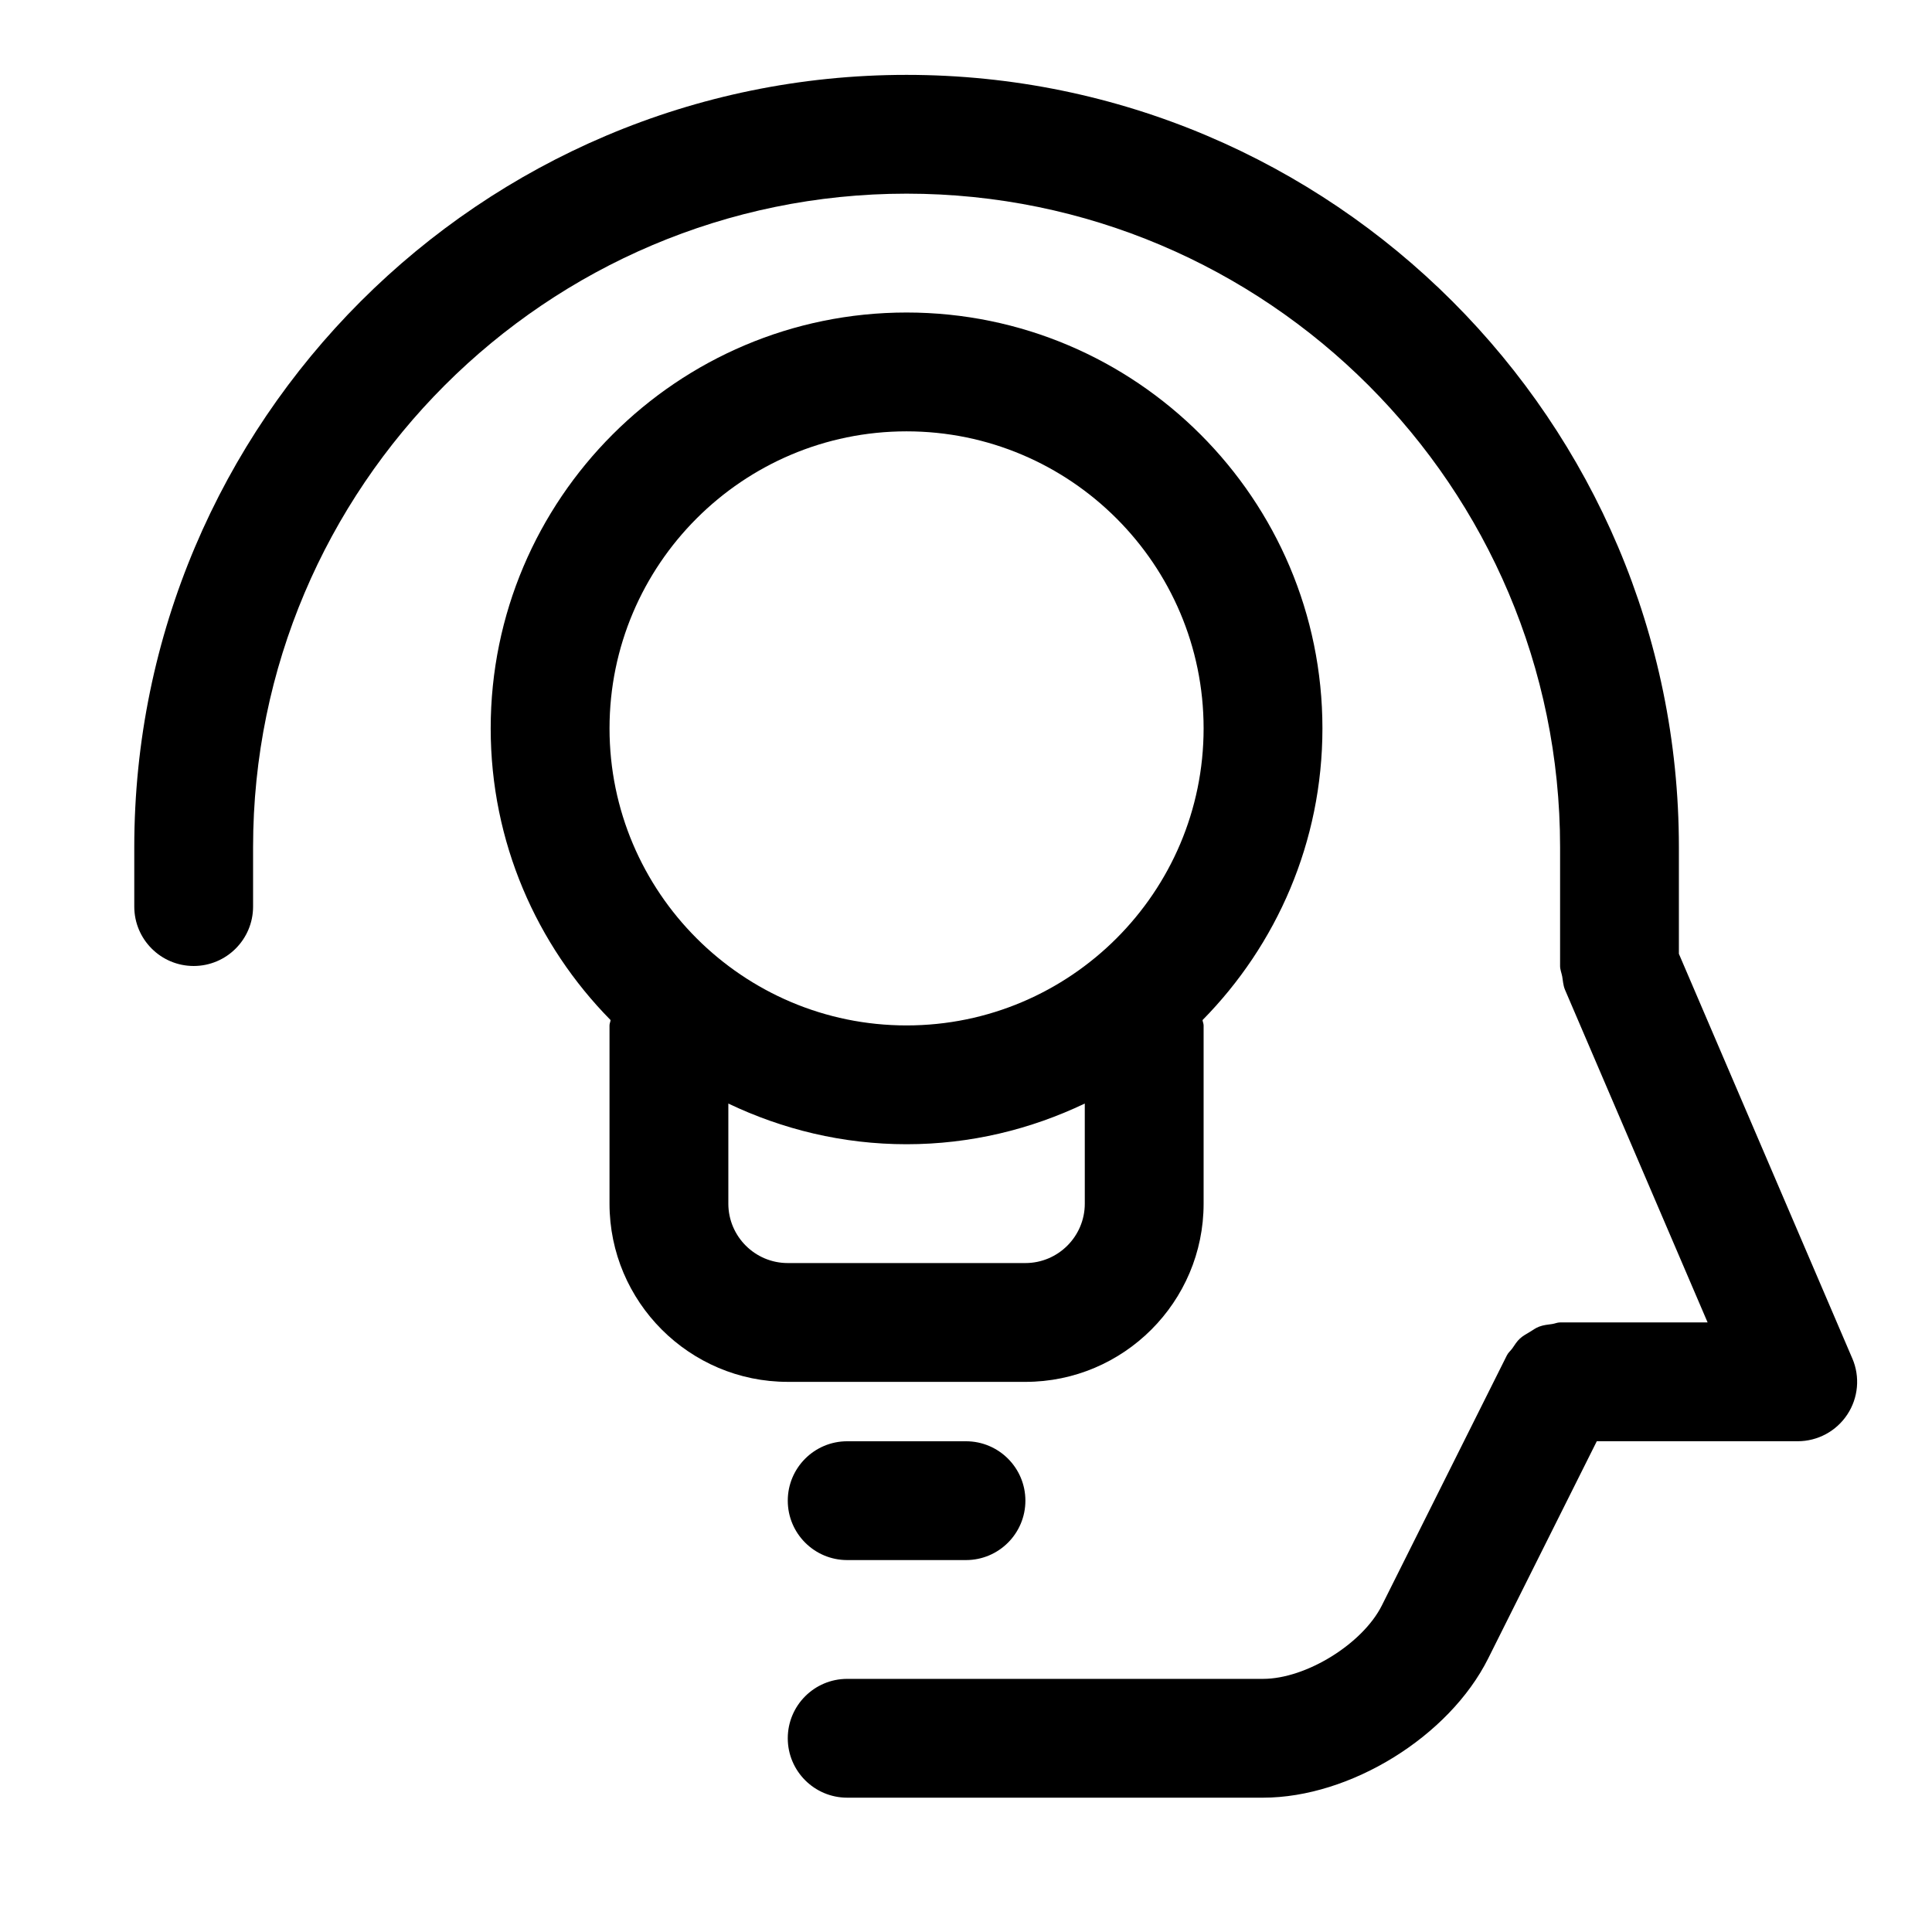 <?xml version="1.0" encoding="UTF-8"?>
<!-- Uploaded to: ICON Repo, www.svgrepo.com, Generator: ICON Repo Mixer Tools -->
<svg fill="#000000" width="800px" height="800px" version="1.1" viewBox="144 144 512 512" xmlns="http://www.w3.org/2000/svg">
 <g>
  <path d="m634.88 504-45.957-107.23v-28.258c0-112.85-91.82-204.67-204.67-204.67-112.85-0.004-204.67 91.816-204.67 204.67v15.742c0 8.691 7.055 15.742 15.742 15.742 8.691 0 15.742-7.055 15.742-15.742v-15.742c0.004-95.488 77.699-173.19 173.19-173.19 95.488 0 173.18 77.695 173.18 173.18v31.488 0.031c0 0.93 0.395 1.844 0.566 2.769 0.203 1.133 0.25 2.332 0.691 3.387v0.016l37.836 88.262h-39.094c-0.754 0-1.387 0.332-2.109 0.426-1.18 0.156-2.332 0.27-3.434 0.691-0.93 0.348-1.668 0.914-2.504 1.418-0.898 0.551-1.793 1.008-2.582 1.73-0.82 0.754-1.387 1.684-2.016 2.598-0.457 0.645-1.07 1.102-1.434 1.828l-33.152 66.316c-5.102 10.184-20.105 19.457-31.488 19.457h-110.21c-8.691 0-15.742 7.055-15.742 15.742 0 8.691 7.055 15.742 15.742 15.742h110.21c23.113 0 49.309-16.199 59.652-36.871l28.797-57.59h53.246c5.289 0 10.234-2.66 13.145-7.086 2.914-4.406 3.418-9.996 1.324-14.859z"/>
  <path d="m415.74 510.21c26.039 0 47.23-21.191 47.23-47.23v-47.23c0-0.504-0.234-0.93-0.285-1.418 19.621-19.918 31.773-47.203 31.773-77.305 0-60.773-49.438-110.21-110.21-110.21-60.773 0-110.21 49.438-110.21 110.21 0 30.102 12.156 57.387 31.773 77.305-0.051 0.484-0.285 0.91-0.285 1.414v47.23c0 26.039 21.191 47.23 47.23 47.23zm-110.21-173.18c0-43.406 35.312-78.719 78.719-78.719s78.719 35.312 78.719 78.719-35.312 78.719-78.719 78.719-78.719-35.312-78.719-78.719zm31.488 125.95v-26.527c14.34 6.844 30.305 10.781 47.23 10.781 16.926 0 32.891-3.938 47.23-10.785l0.004 26.531c0 8.676-7.07 15.742-15.742 15.742h-62.977c-8.68 0-15.746-7.07-15.746-15.742z"/>
  <path d="m368.51 525.95c-8.691 0-15.742 7.055-15.742 15.742 0 8.691 7.055 15.742 15.742 15.742h31.488c8.691 0 15.742-7.055 15.742-15.742 0-8.691-7.055-15.742-15.742-15.742z"/>
 </g>
</svg>